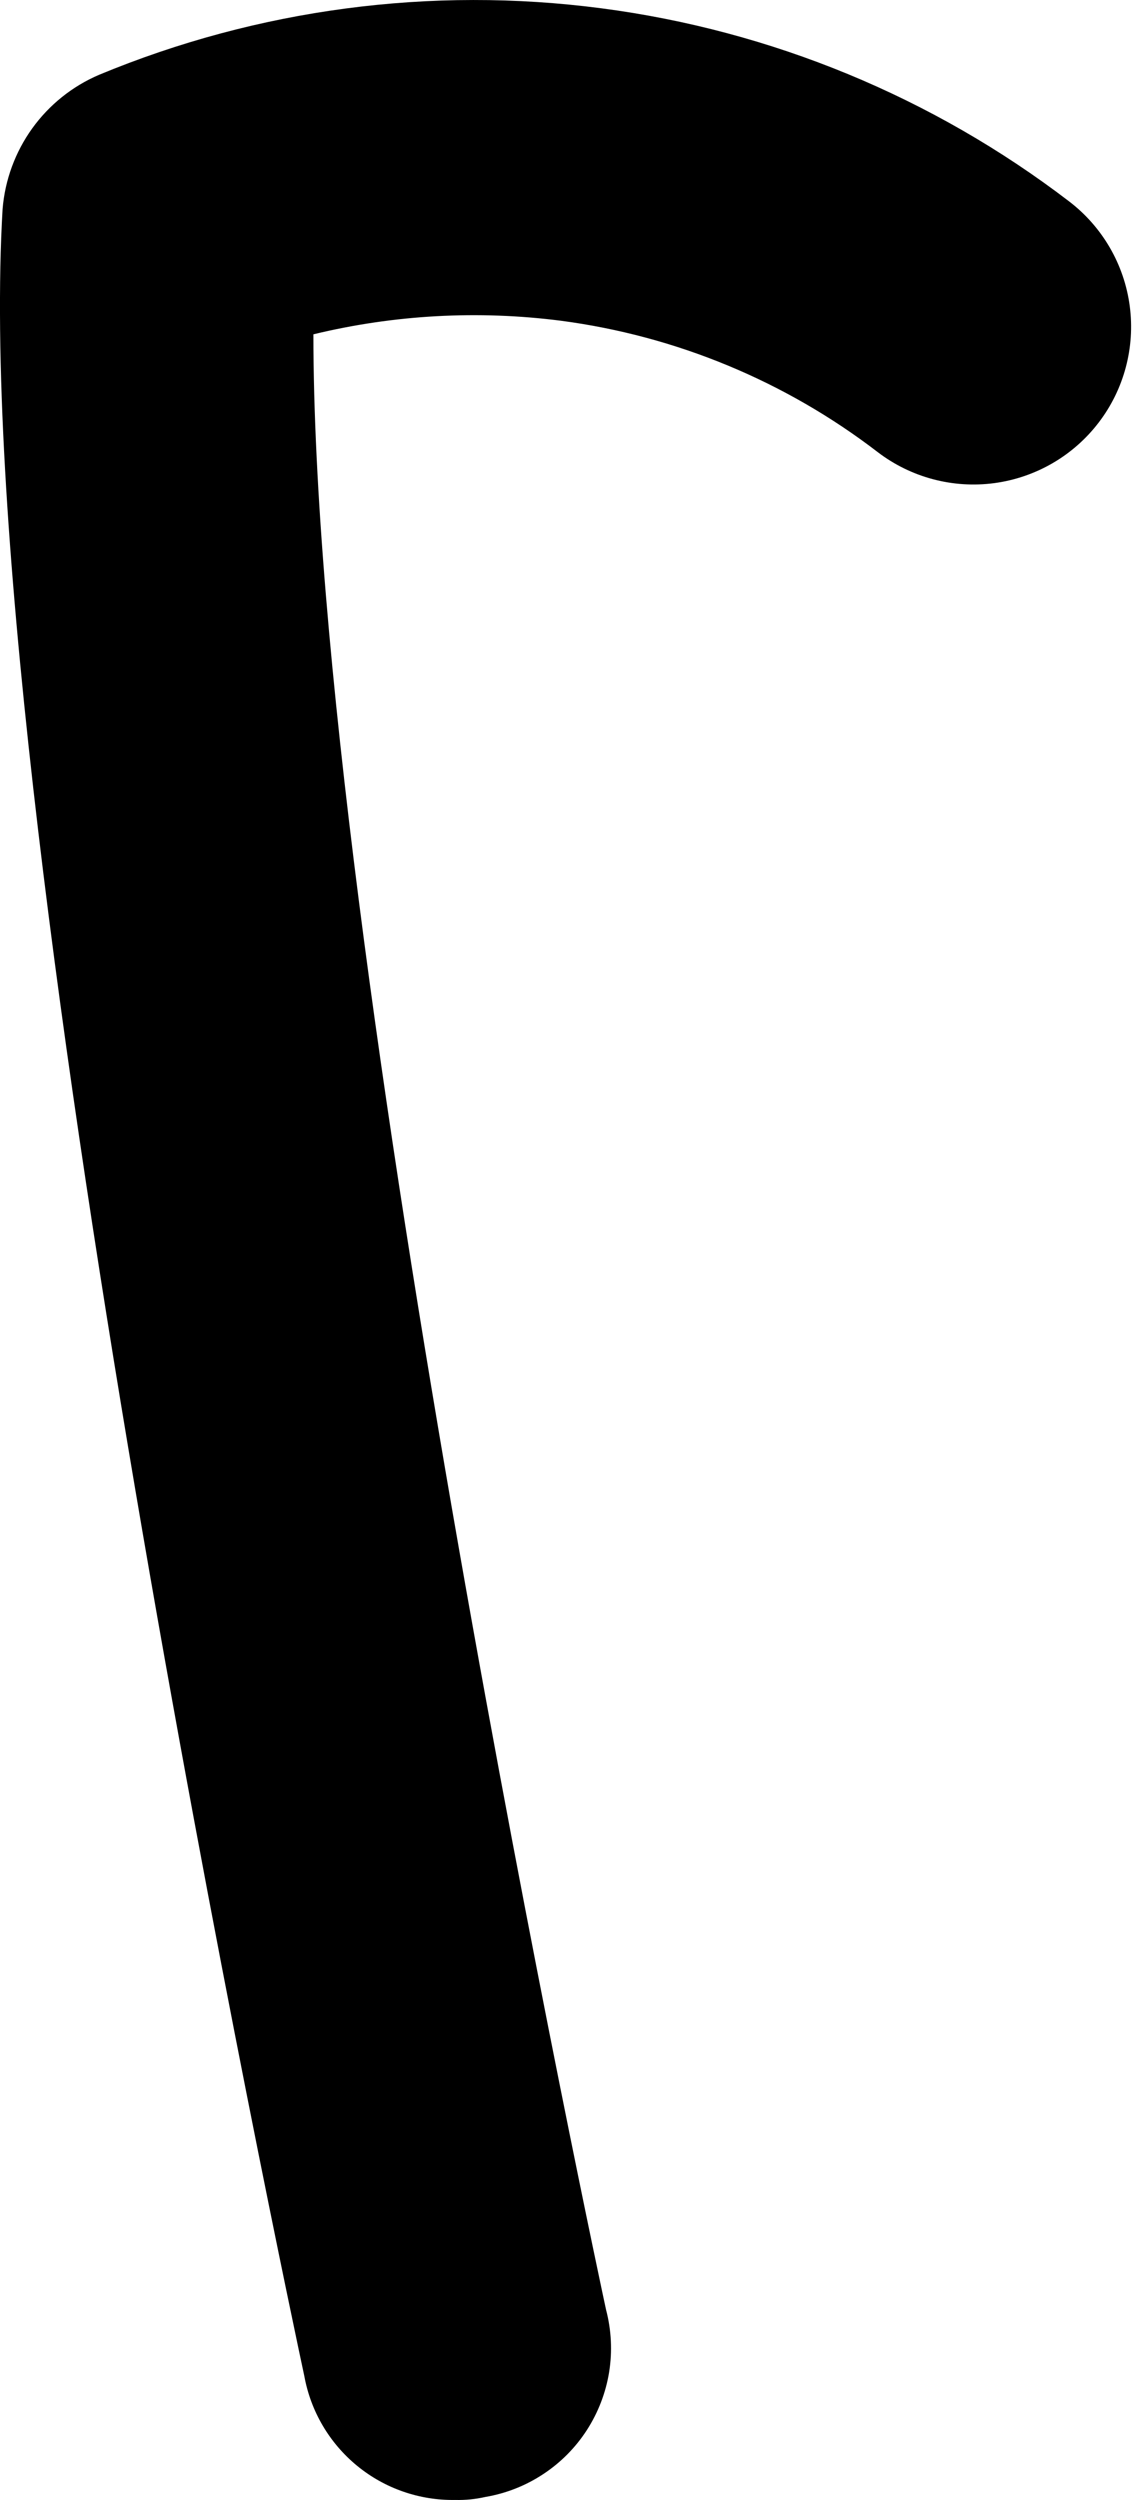 <?xml version="1.0" encoding="UTF-8"?> <svg xmlns="http://www.w3.org/2000/svg" width="25" height="55" viewBox="0 0 25 55" fill="none"> <path d="M10.018 54.999C9.232 55.012 8.466 54.746 7.858 54.247C7.25 53.748 6.839 53.05 6.698 52.277C6.399 50.882 -0.706 17.581 0.057 4.599C0.109 3.96 0.334 3.347 0.708 2.826C1.083 2.305 1.592 1.897 2.182 1.645C5.673 0.197 9.483 -0.308 13.23 0.182C16.977 0.671 20.529 2.137 23.531 4.433C24.262 4.993 24.741 5.819 24.862 6.731C24.983 7.644 24.737 8.567 24.178 9.297C23.619 10.028 22.793 10.507 21.88 10.629C20.968 10.75 20.045 10.504 19.314 9.945C17.284 8.387 14.879 7.39 12.342 7.056C10.524 6.823 8.678 6.924 6.897 7.355C6.897 20.835 13.272 50.517 13.338 50.816C13.455 51.262 13.478 51.727 13.406 52.182C13.333 52.637 13.166 53.072 12.917 53.459C12.667 53.847 12.339 54.178 11.954 54.431C11.57 54.685 11.136 54.856 10.682 54.933C10.464 54.982 10.241 55.005 10.018 54.999Z" fill="black"></path> </svg> 